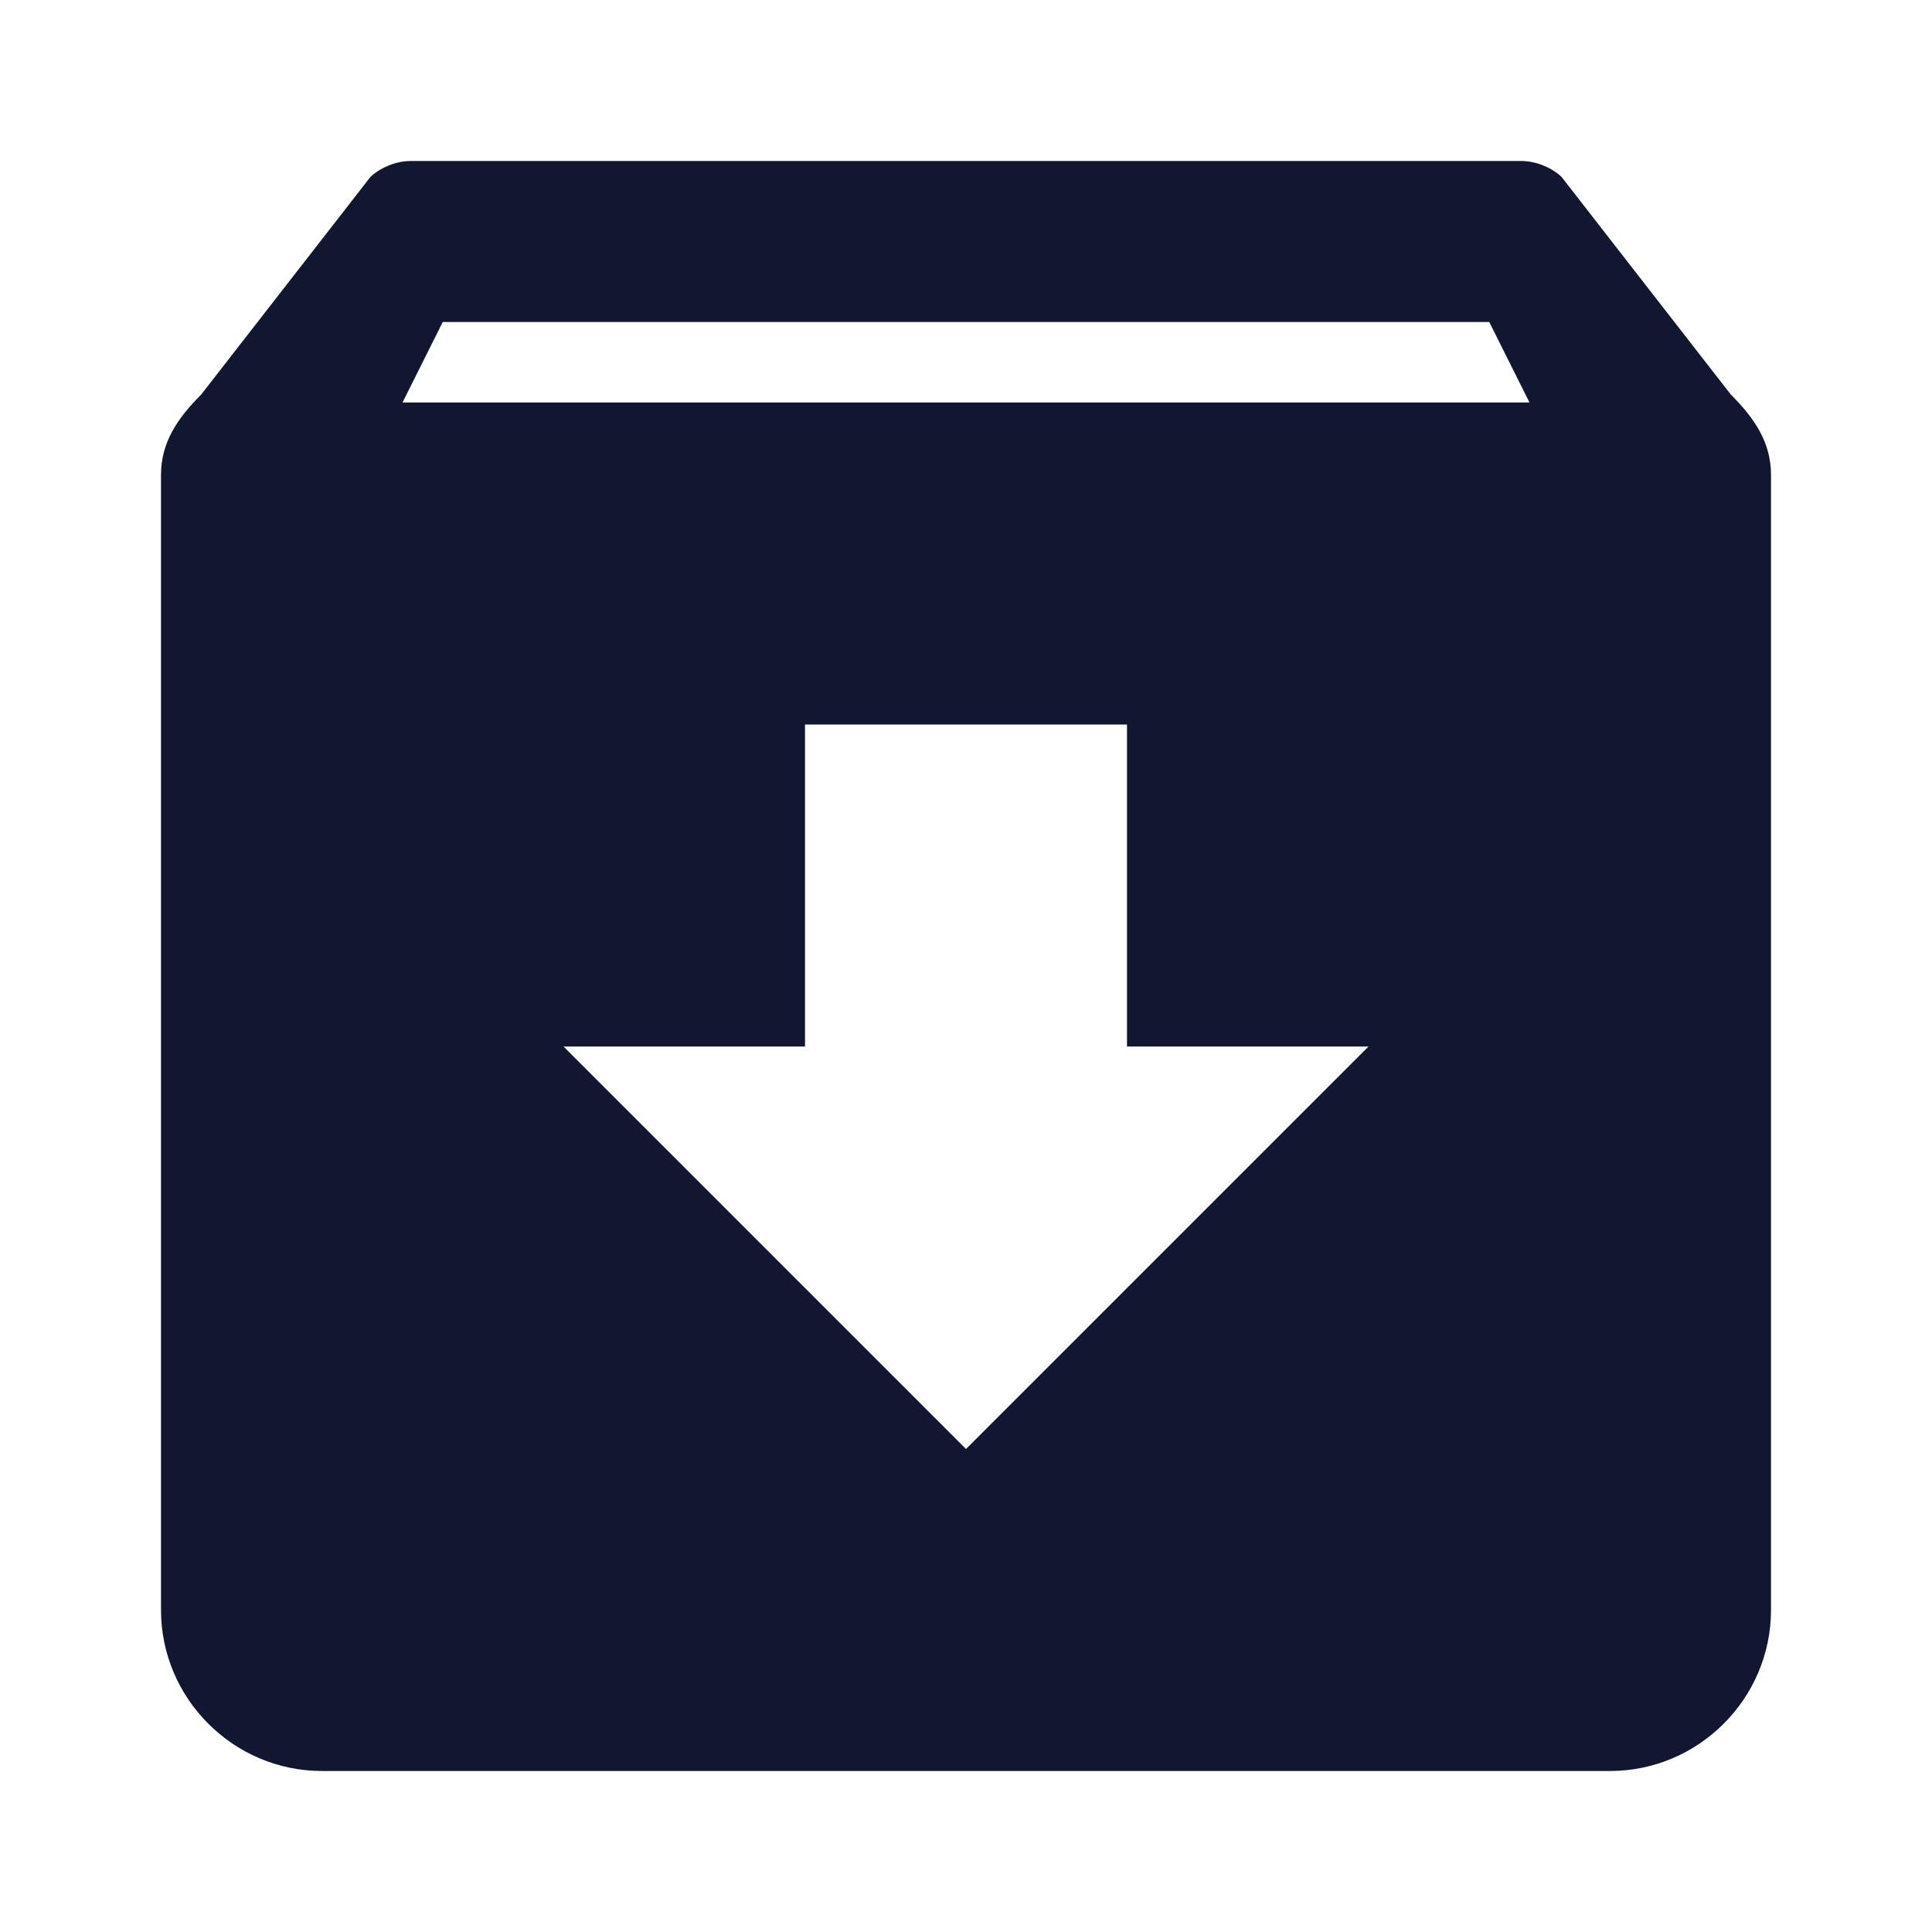 <svg width="24" height="24" viewBox="0 0 24 24" fill="none" xmlns="http://www.w3.org/2000/svg"><path d="M21.5 4.9l-2.1-2.7c-.1-.1-.3-.2-.5-.2H5.1c-.2 0-.4.1-.5.2L2.5 4.9c-.3.3-.5.6-.5 1V20c0 1.1.9 2 2 2h16c1.1 0 2-.9 2-2V5.9c0-.4-.2-.7-.5-1zM12 18l-5-5h3V9h4v4h3l-5 5zm7-13H5l.5-1h13l.5 1z" fill="#111730"/></svg>